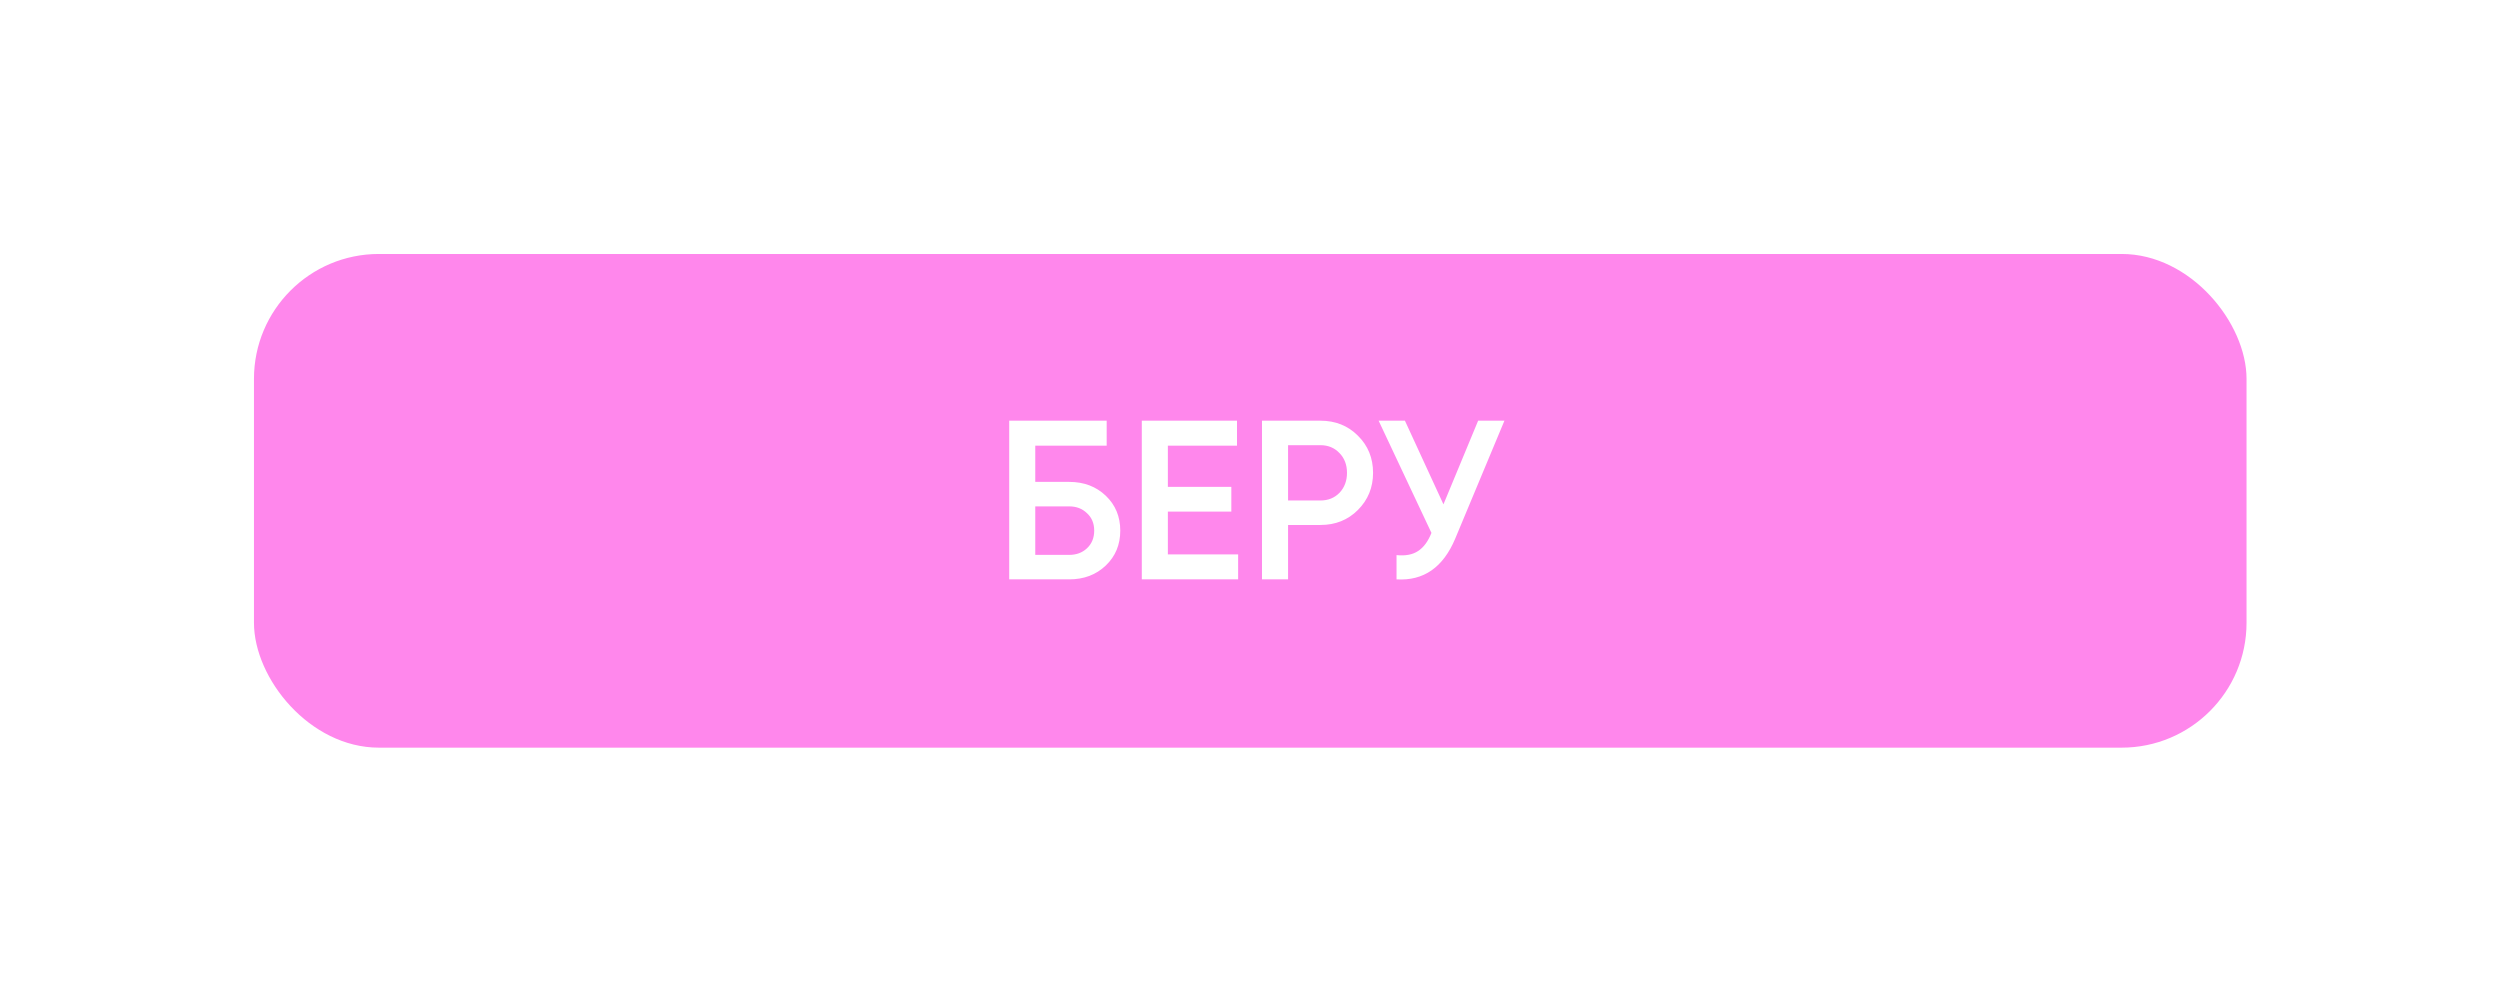 <?xml version="1.0" encoding="UTF-8"?> <svg xmlns="http://www.w3.org/2000/svg" width="315" height="126" viewBox="0 0 315 126" fill="none"> <g filter="url(#filter0_d_222_881)"> <rect x="32" y="32" width="251.064" height="62.204" rx="15.738" fill="#FF87EC"></rect> </g> <path d="M134.728 60.719C136.575 60.719 138.108 61.3 139.327 62.461C140.545 63.623 141.154 65.089 141.154 66.86C141.154 68.63 140.545 70.096 139.327 71.258C138.108 72.419 136.575 73 134.728 73H127.16V53.008H139.441V56.15H130.444V60.719H134.728ZM134.728 69.915C135.623 69.915 136.366 69.639 136.956 69.087C137.565 68.516 137.87 67.773 137.87 66.86C137.87 65.946 137.565 65.213 136.956 64.66C136.366 64.089 135.623 63.804 134.728 63.804H130.444V69.915H134.728ZM147.151 69.858H156.005V73H143.867V53.008H155.862V56.15H147.151V61.347H155.148V64.461H147.151V69.858ZM166.38 53.008C168.265 53.008 169.835 53.636 171.092 54.893C172.368 56.15 173.006 57.711 173.006 59.577C173.006 61.424 172.368 62.985 171.092 64.261C169.835 65.517 168.265 66.146 166.38 66.146H162.296V73H159.011V53.008H166.38ZM166.38 63.061C167.351 63.061 168.15 62.737 168.779 62.09C169.407 61.424 169.721 60.586 169.721 59.577C169.721 58.568 169.407 57.739 168.779 57.092C168.15 56.426 167.351 56.093 166.38 56.093H162.296V63.061H166.38ZM186.245 53.008H189.558L183.361 67.859C181.837 71.496 179.372 73.209 175.963 73V69.944C177.087 70.058 177.991 69.887 178.677 69.43C179.381 68.973 179.943 68.211 180.362 67.145L173.707 53.008H177.02L181.875 63.547L186.245 53.008Z" fill="white"></path> <defs> <filter id="filter0_d_222_881" x="0.523" y="0.523" width="314.017" height="125.157" filterUnits="userSpaceOnUse" color-interpolation-filters="sRGB"> <feFlood flood-opacity="0" result="BackgroundImageFix"></feFlood> <feColorMatrix in="SourceAlpha" type="matrix" values="0 0 0 0 0 0 0 0 0 0 0 0 0 0 0 0 0 0 127 0" result="hardAlpha"></feColorMatrix> <feOffset></feOffset> <feGaussianBlur stdDeviation="15.738"></feGaussianBlur> <feComposite in2="hardAlpha" operator="out"></feComposite> <feColorMatrix type="matrix" values="0 0 0 0 1 0 0 0 0 1 0 0 0 0 1 0 0 0 1 0"></feColorMatrix> <feBlend mode="normal" in2="BackgroundImageFix" result="effect1_dropShadow_222_881"></feBlend> <feBlend mode="normal" in="SourceGraphic" in2="effect1_dropShadow_222_881" result="shape"></feBlend> </filter> </defs> </svg> 